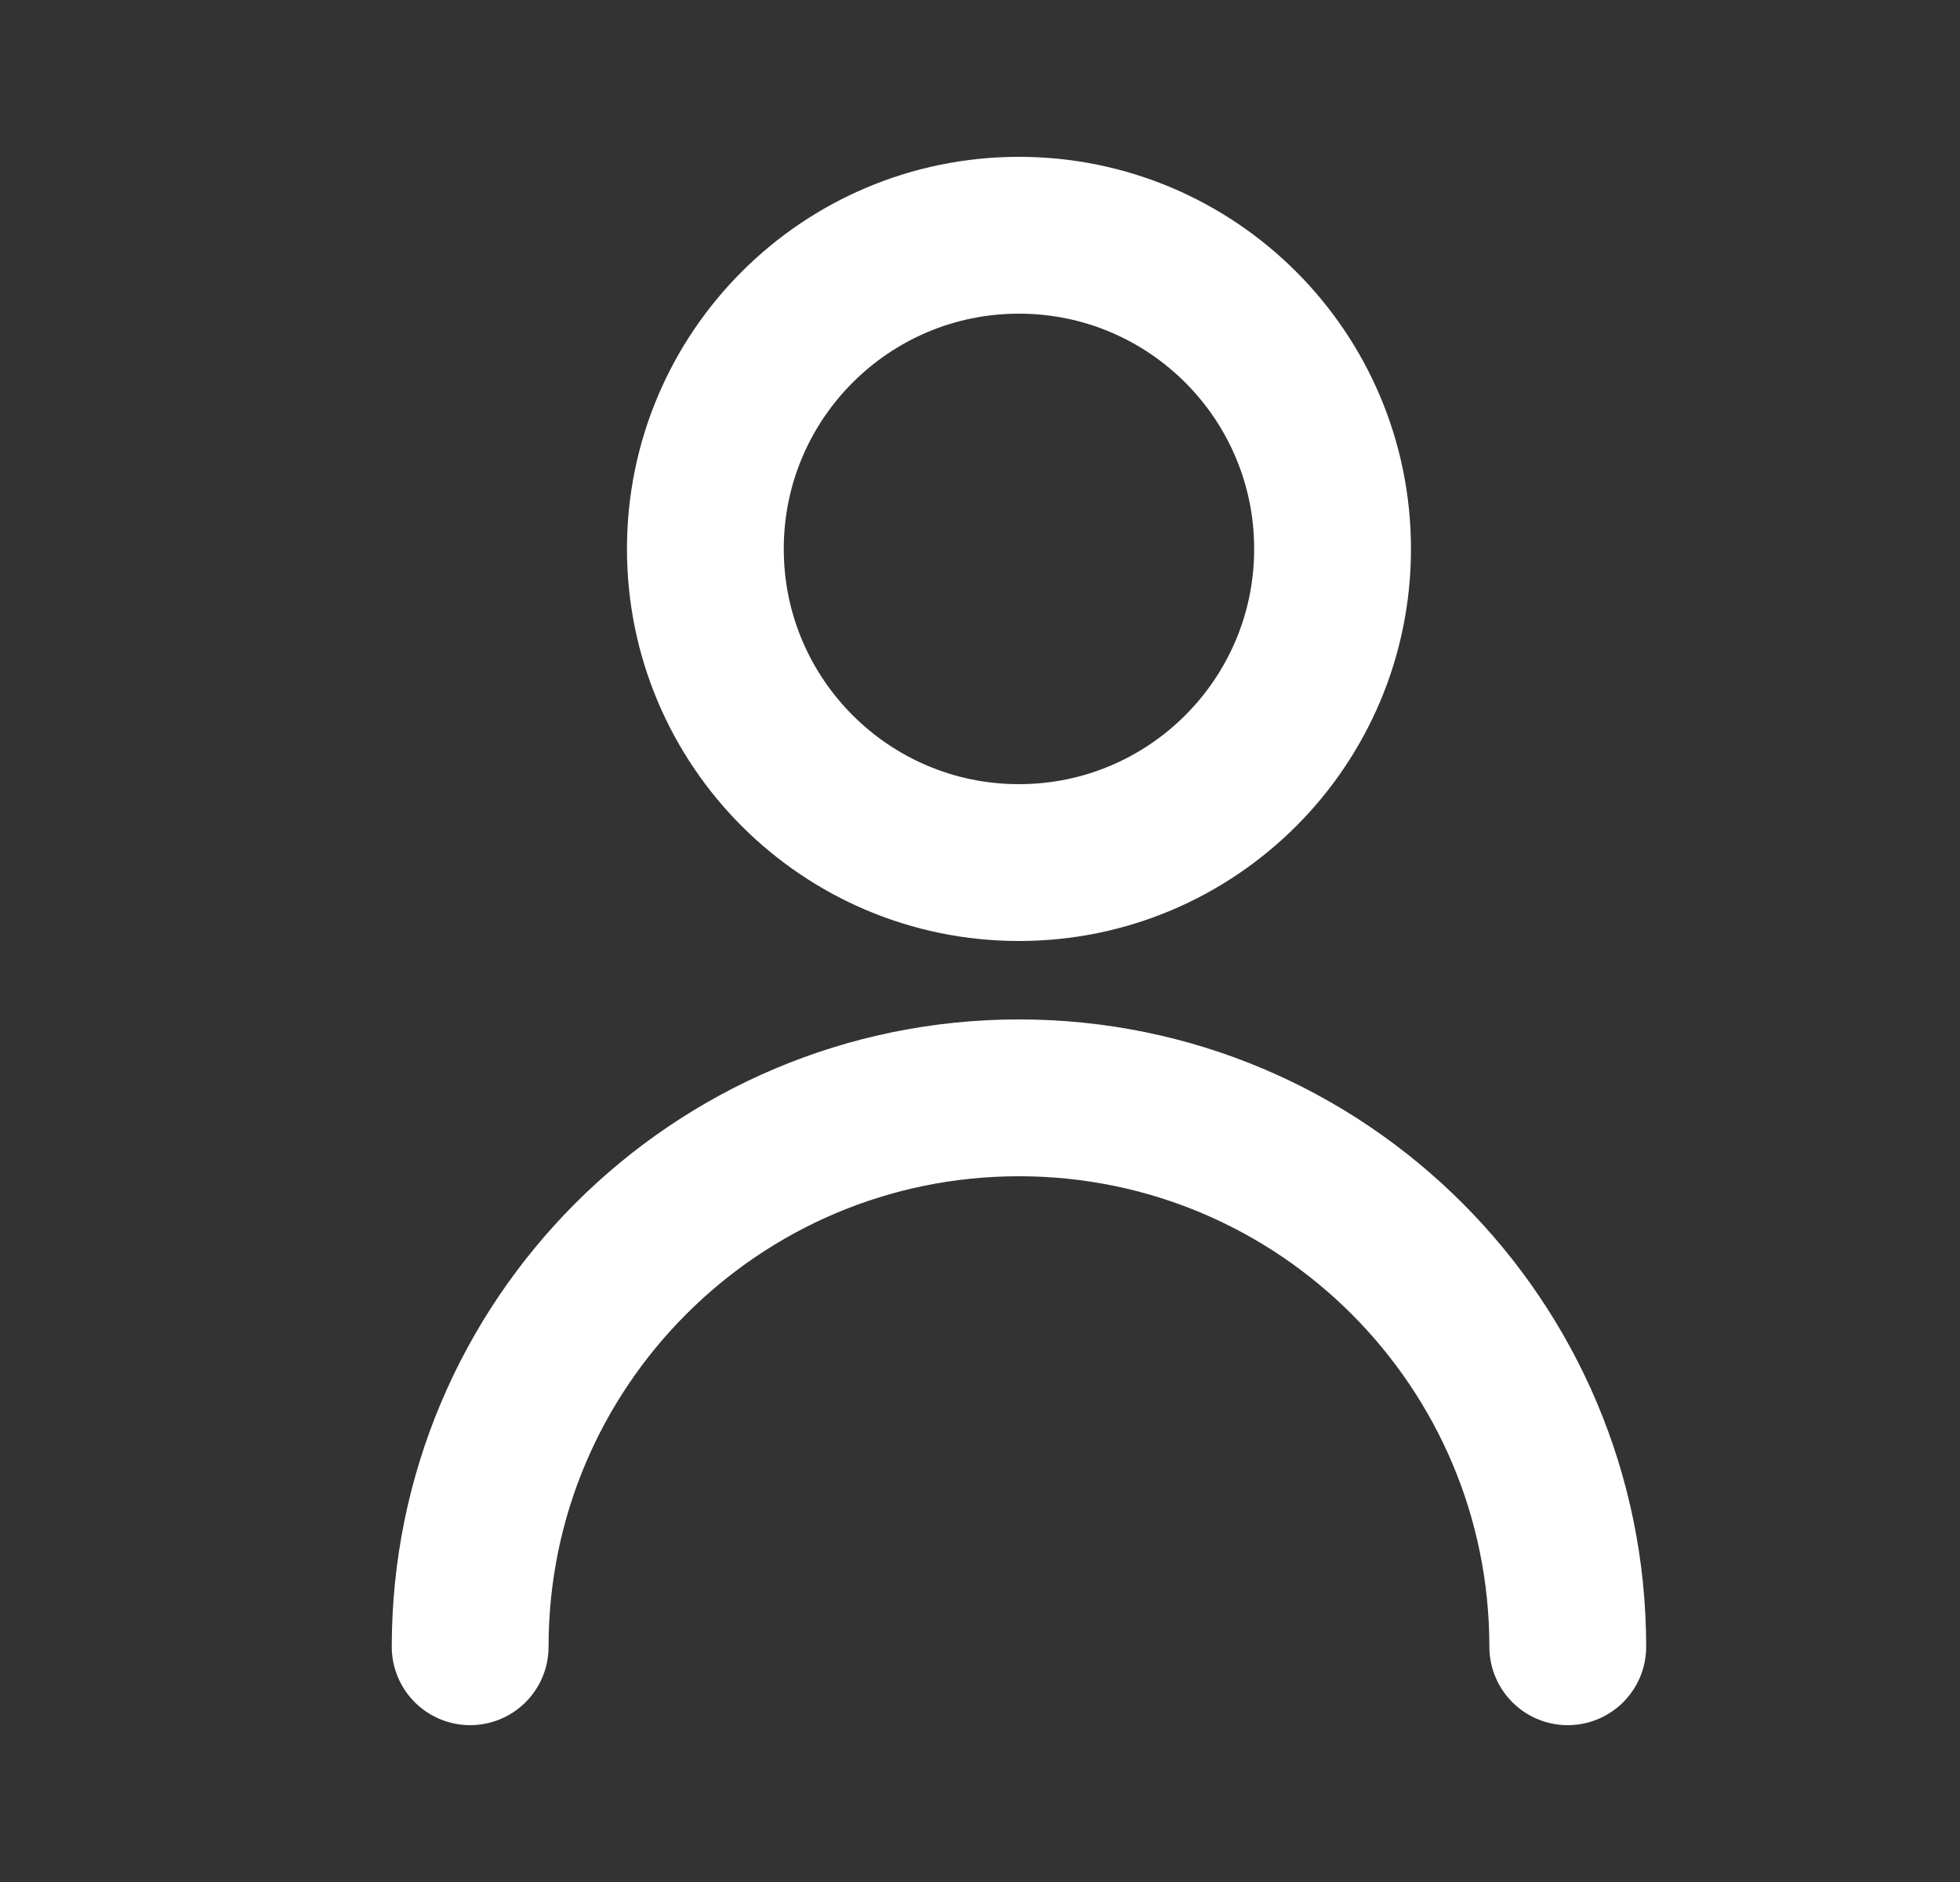 <svg width="25" height="24" viewBox="0 0 25 24" fill="none" xmlns="http://www.w3.org/2000/svg">
<rect x="0" y="0" width="25" height="24" fill="#333333" stroke="none"/>
<path d="M19.997 21C19.997 17.134 16.863 14 12.997 14C9.131 14 5.997 17.134 5.997 21M12.997 11C10.788 11 8.997 9.209 8.997 7C8.997 4.791 10.788 3 12.997 3C15.206 3 16.997 4.791 16.997 7C16.997 9.209 15.206 11 12.997 11Z" stroke="#FFFFFF" stroke-width="2" stroke-linecap="round" stroke-linejoin="round"/>
</svg>
